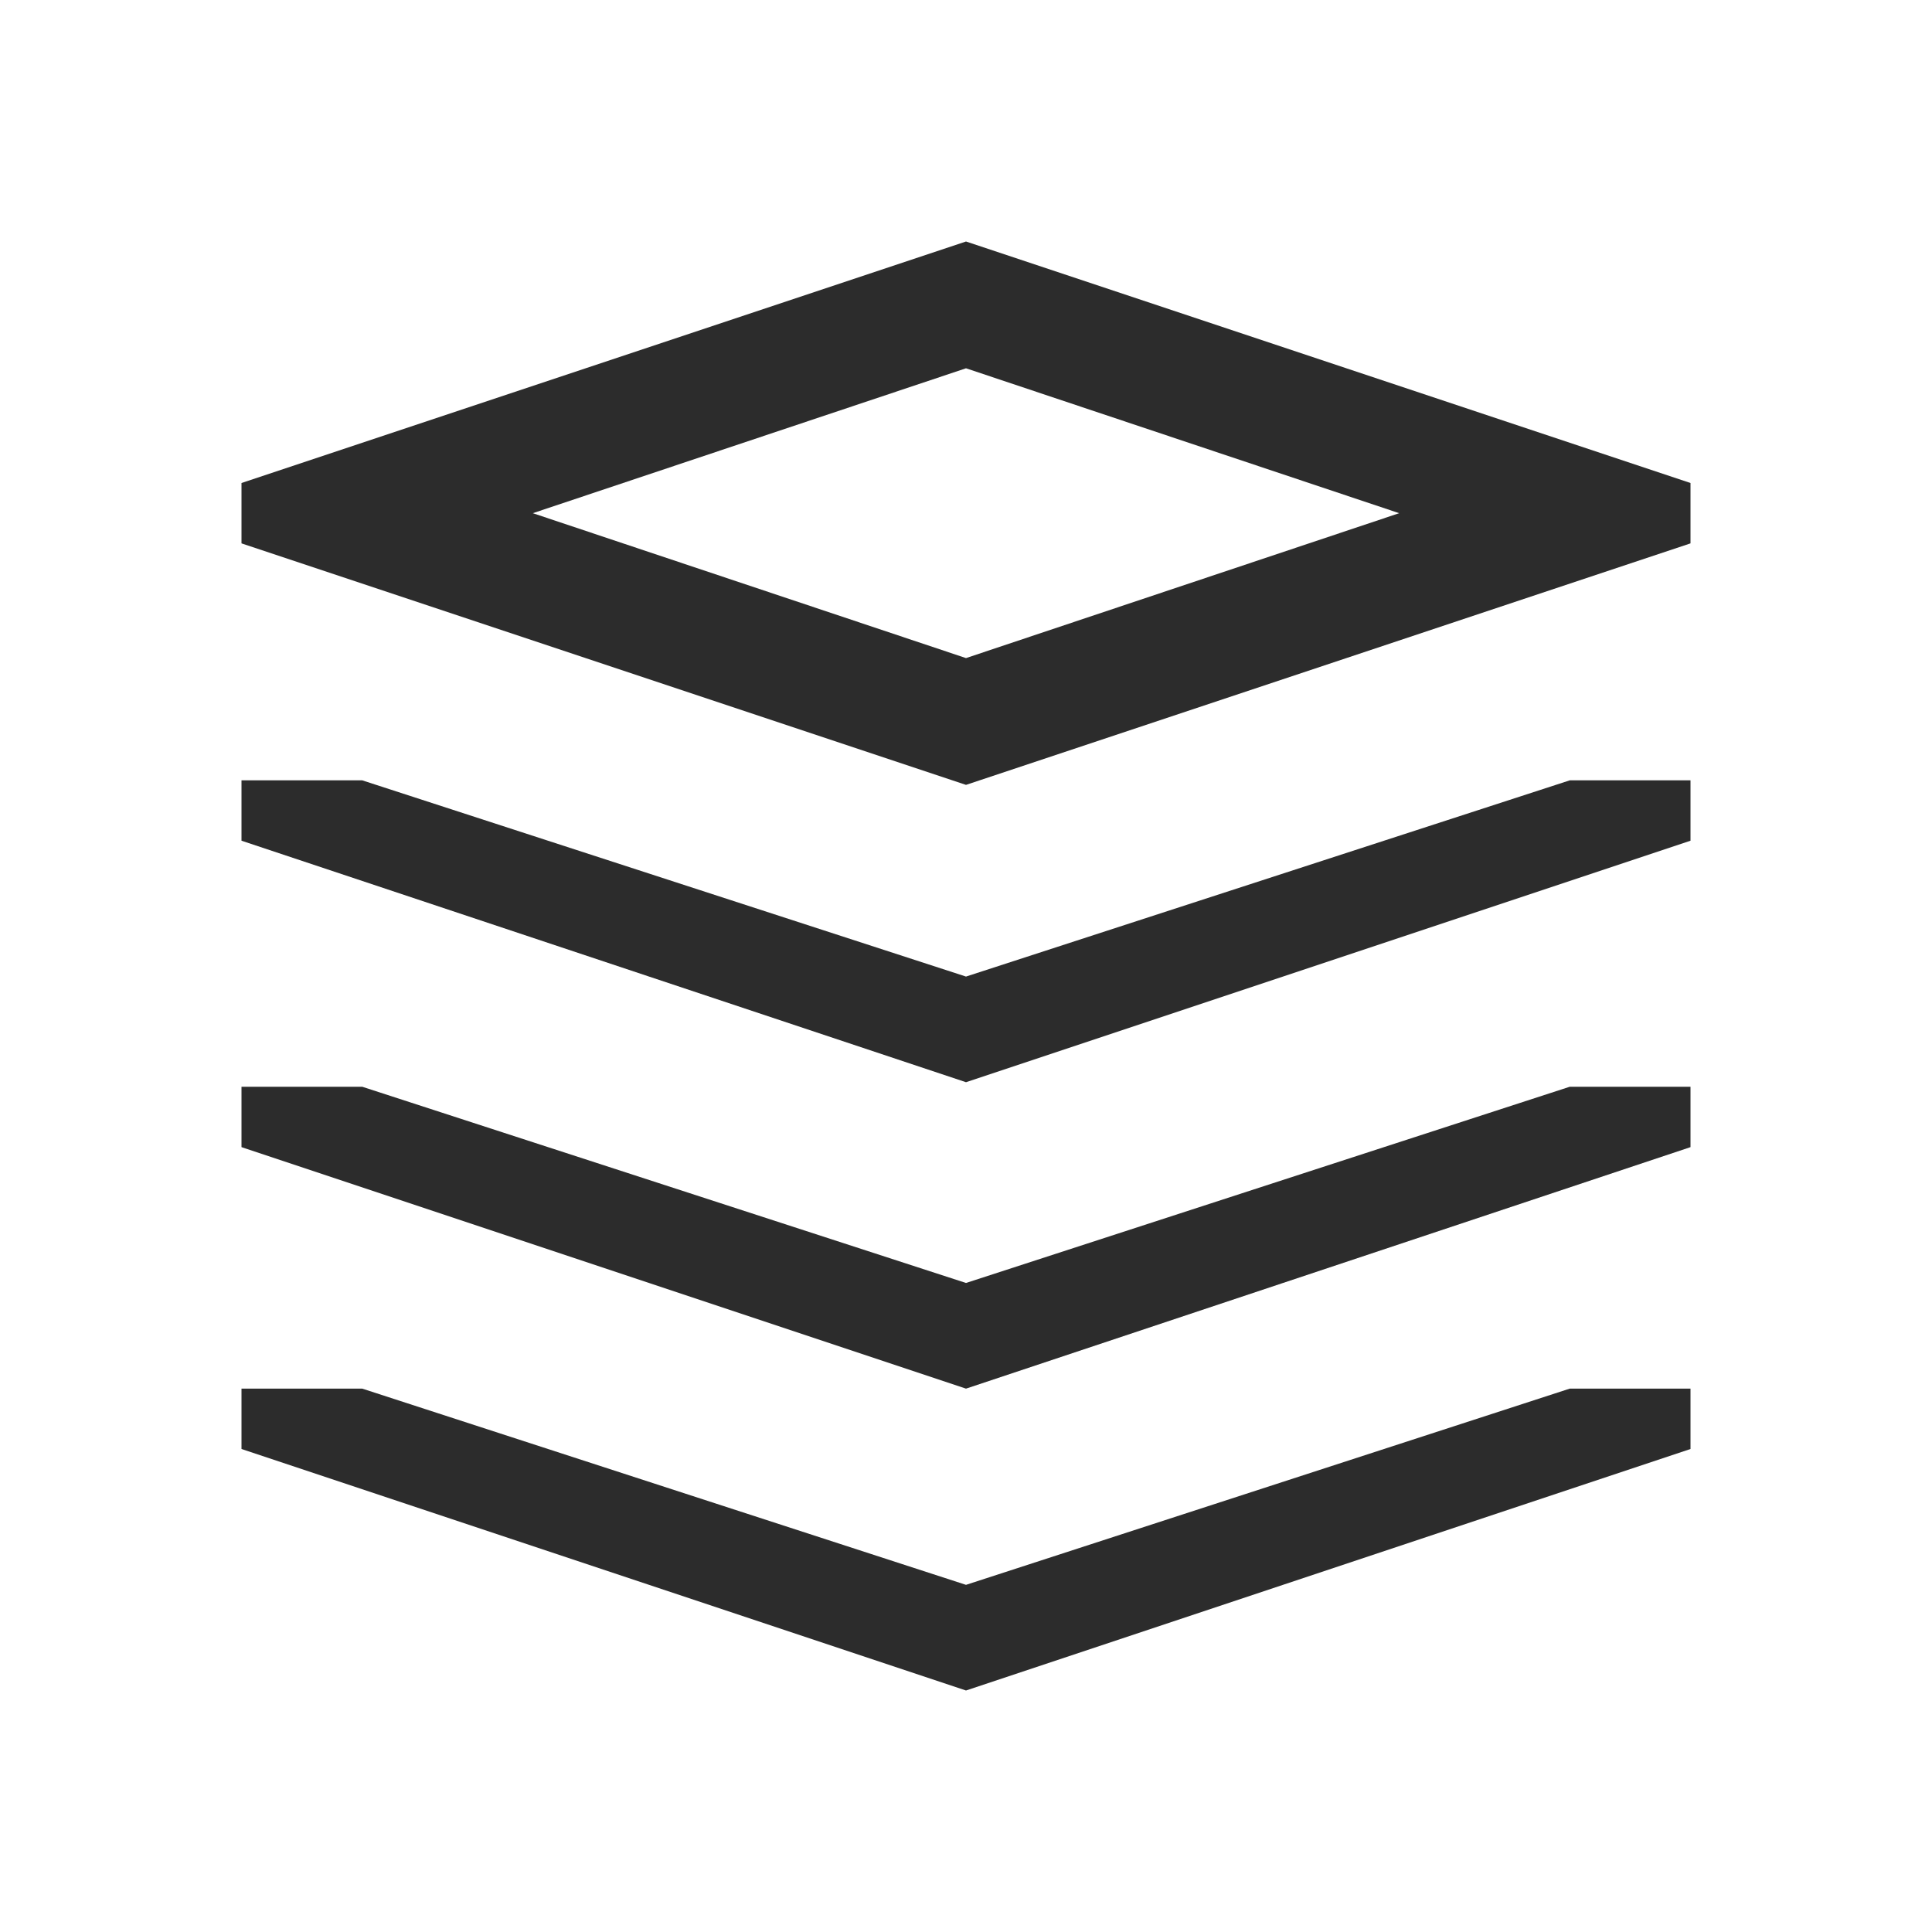 <svg t="1688227537043" class="icon" viewBox="0 0 1024 1024" version="1.1" xmlns="http://www.w3.org/2000/svg" p-id="16168" width="200" height="200"><path d="M512 195.2L741.6 272 512 348.8 282.4 272 512 195.2m0-67.2L128 256v32l384 128 384-128v-32L512 128z m0 389.6l-320-104h-64v32l384 128 384-128v-32h-64l-320 104zM512 680L192 576h-64v32l384 128 384-128v-32h-64L512 680z m0 160L192 736h-64v32l384 128 384-128v-32h-64l-320 104z" p-id="16169" fill="#2c2c2c"></path></svg>
